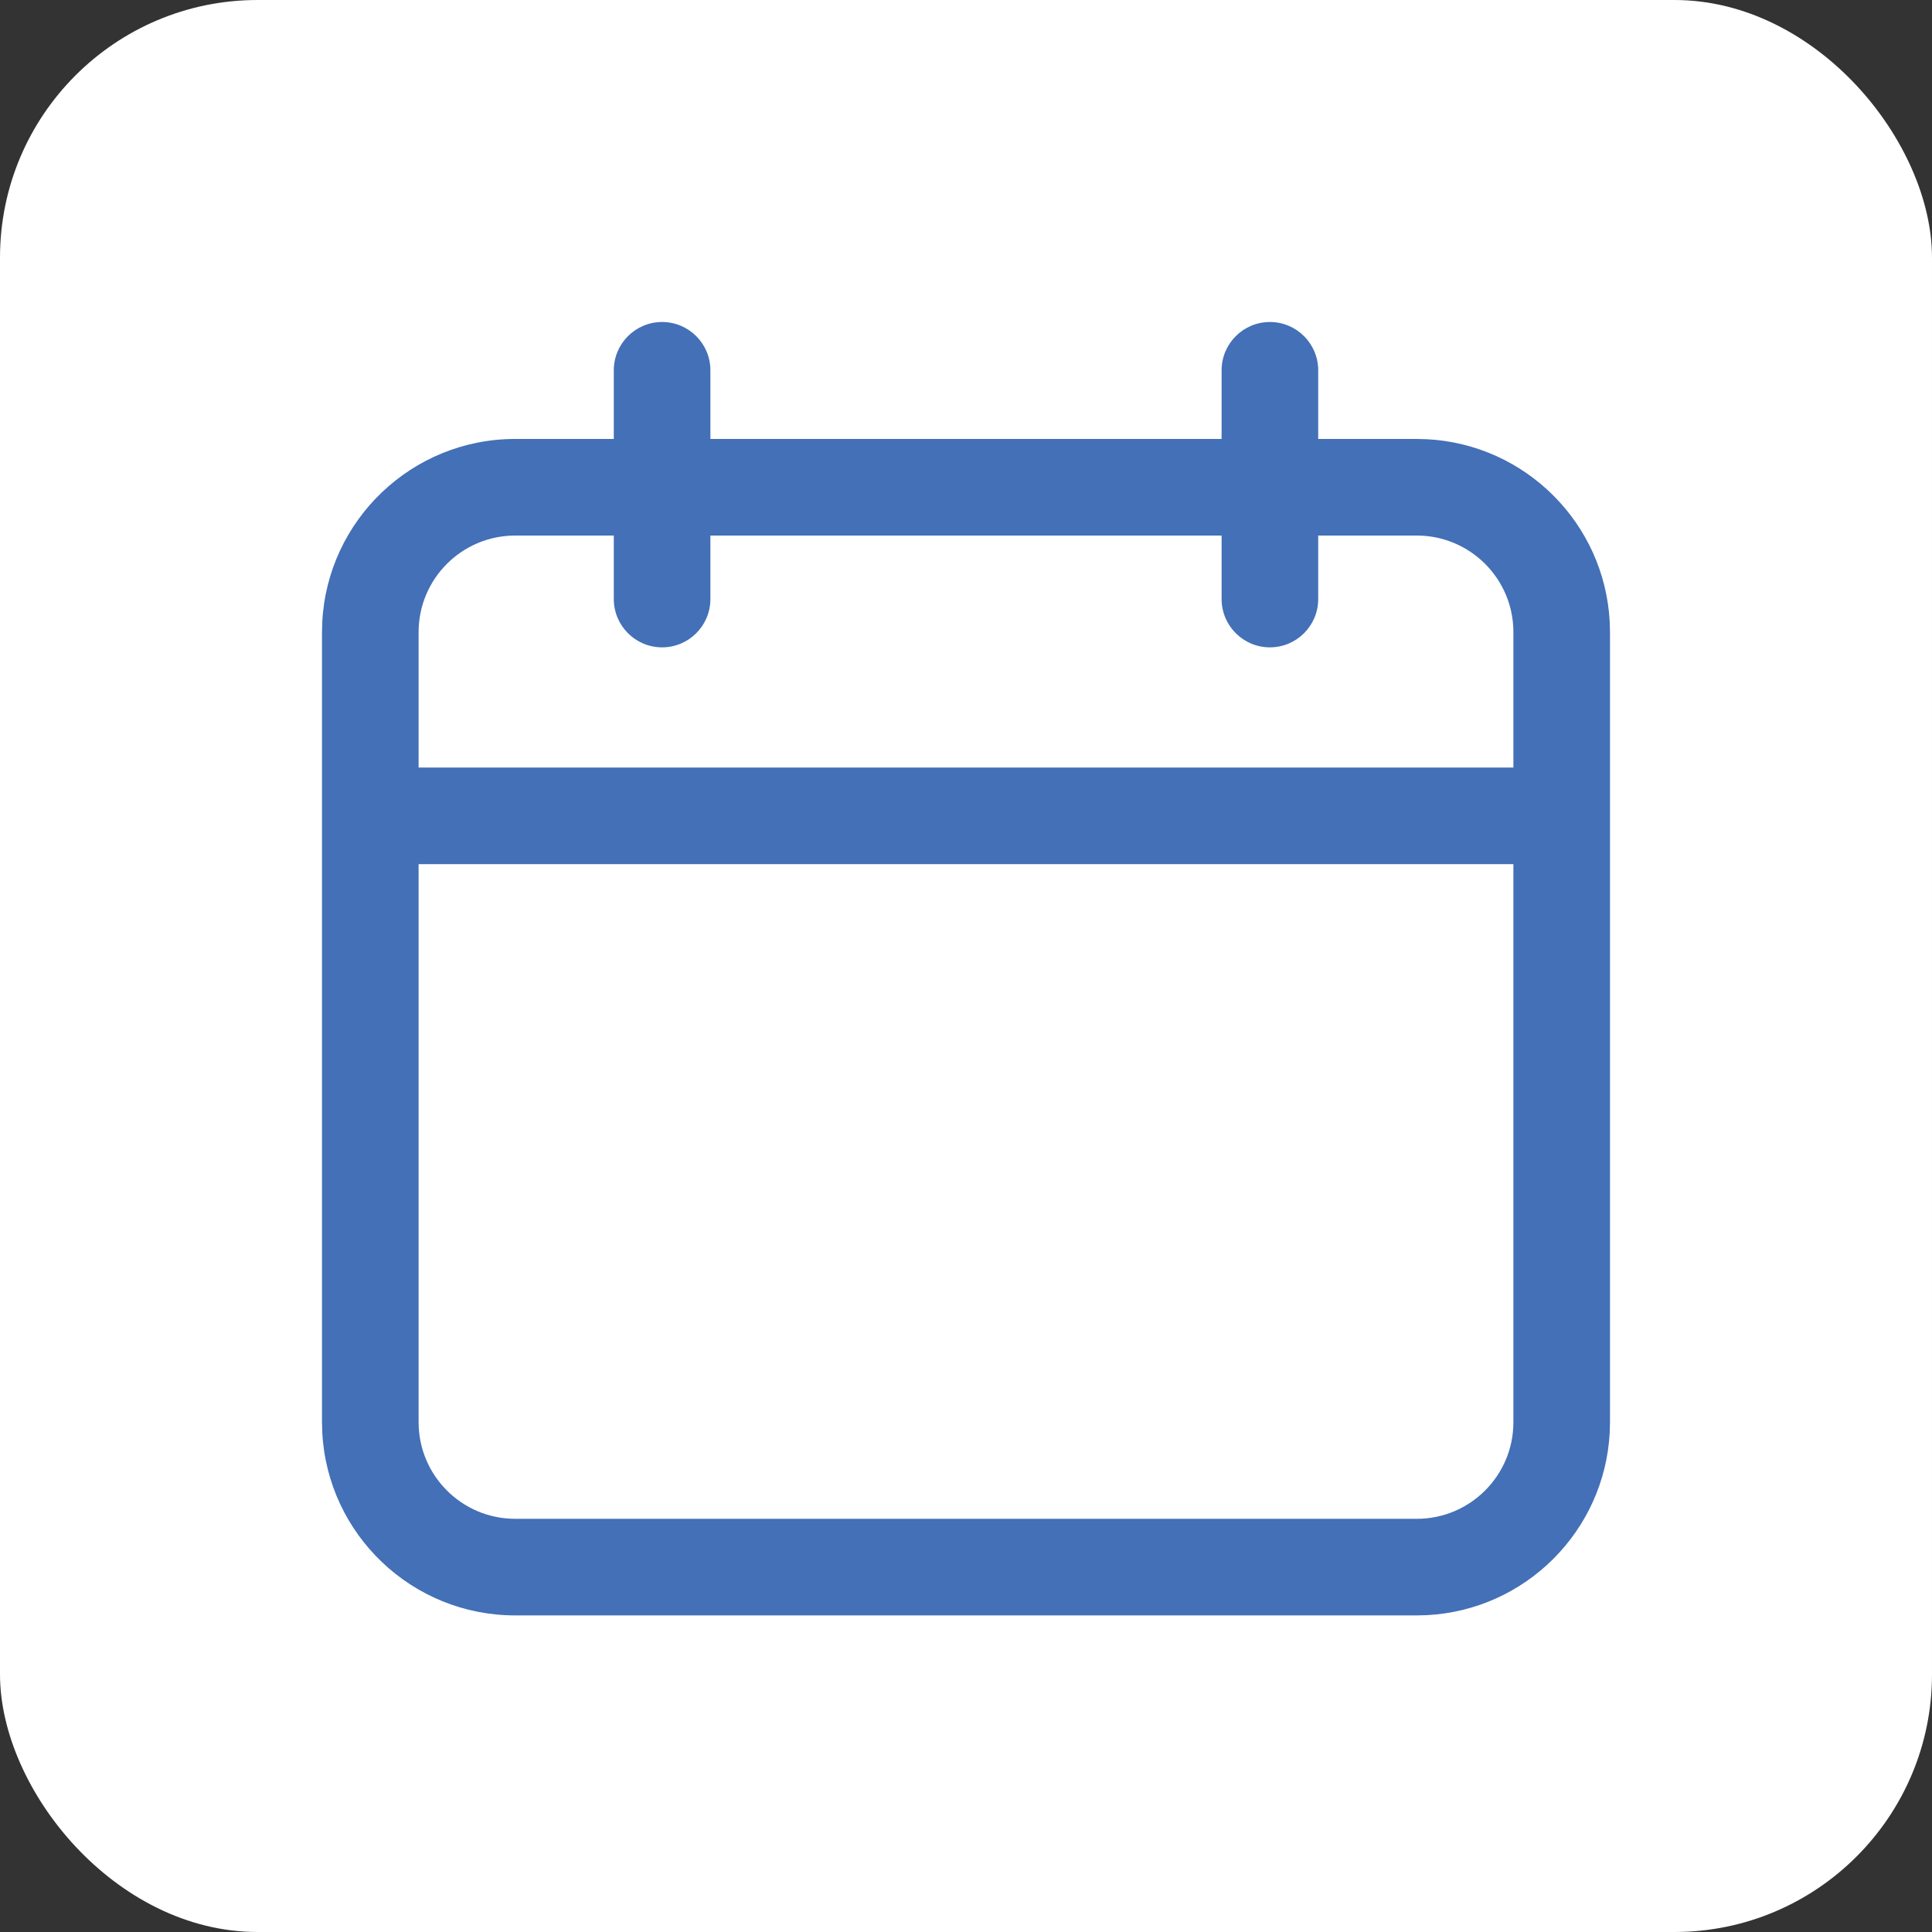 <svg width="30" height="30" viewBox="0 0 30 30" fill="none" xmlns="http://www.w3.org/2000/svg">
<rect x="0" y="0" width="30" height="30" fill="#333333" stroke="none"/>
<rect width="30" height="30" rx="4" fill="white"/>
<path d="M19.719 5C20.133 5 20.469 5.336 20.469 5.75V6.816H22L22.154 6.82C23.688 6.898 24.918 8.128 24.996 9.662L25 9.816V22.084L24.996 22.238C24.918 23.772 23.688 25.002 22.154 25.08L22 25.084H8C6.395 25.084 5.084 23.823 5.004 22.238L5 22.084V9.816L5.004 9.662C5.084 8.077 6.395 6.816 8 6.816H9.531V5.75C9.531 5.336 9.867 5 10.281 5C10.695 5 11.031 5.336 11.031 5.75V6.816H18.969V5.75C18.969 5.336 19.305 5 19.719 5ZM6.5 13.418V22.084C6.5 22.912 7.172 23.584 8 23.584H22C22.828 23.584 23.5 22.912 23.5 22.084V13.418H6.5ZM8 8.316C7.172 8.316 6.5 8.988 6.5 9.816V11.918H23.5V9.816C23.5 8.988 22.828 8.316 22 8.316H20.469V9.302C20.469 9.716 20.133 10.052 19.719 10.052C19.305 10.052 18.969 9.716 18.969 9.302V8.316H11.031V9.302C11.031 9.716 10.695 10.052 10.281 10.052C9.867 10.052 9.531 9.716 9.531 9.302V8.316H8Z" fill="#4370B7"/>
</svg>
